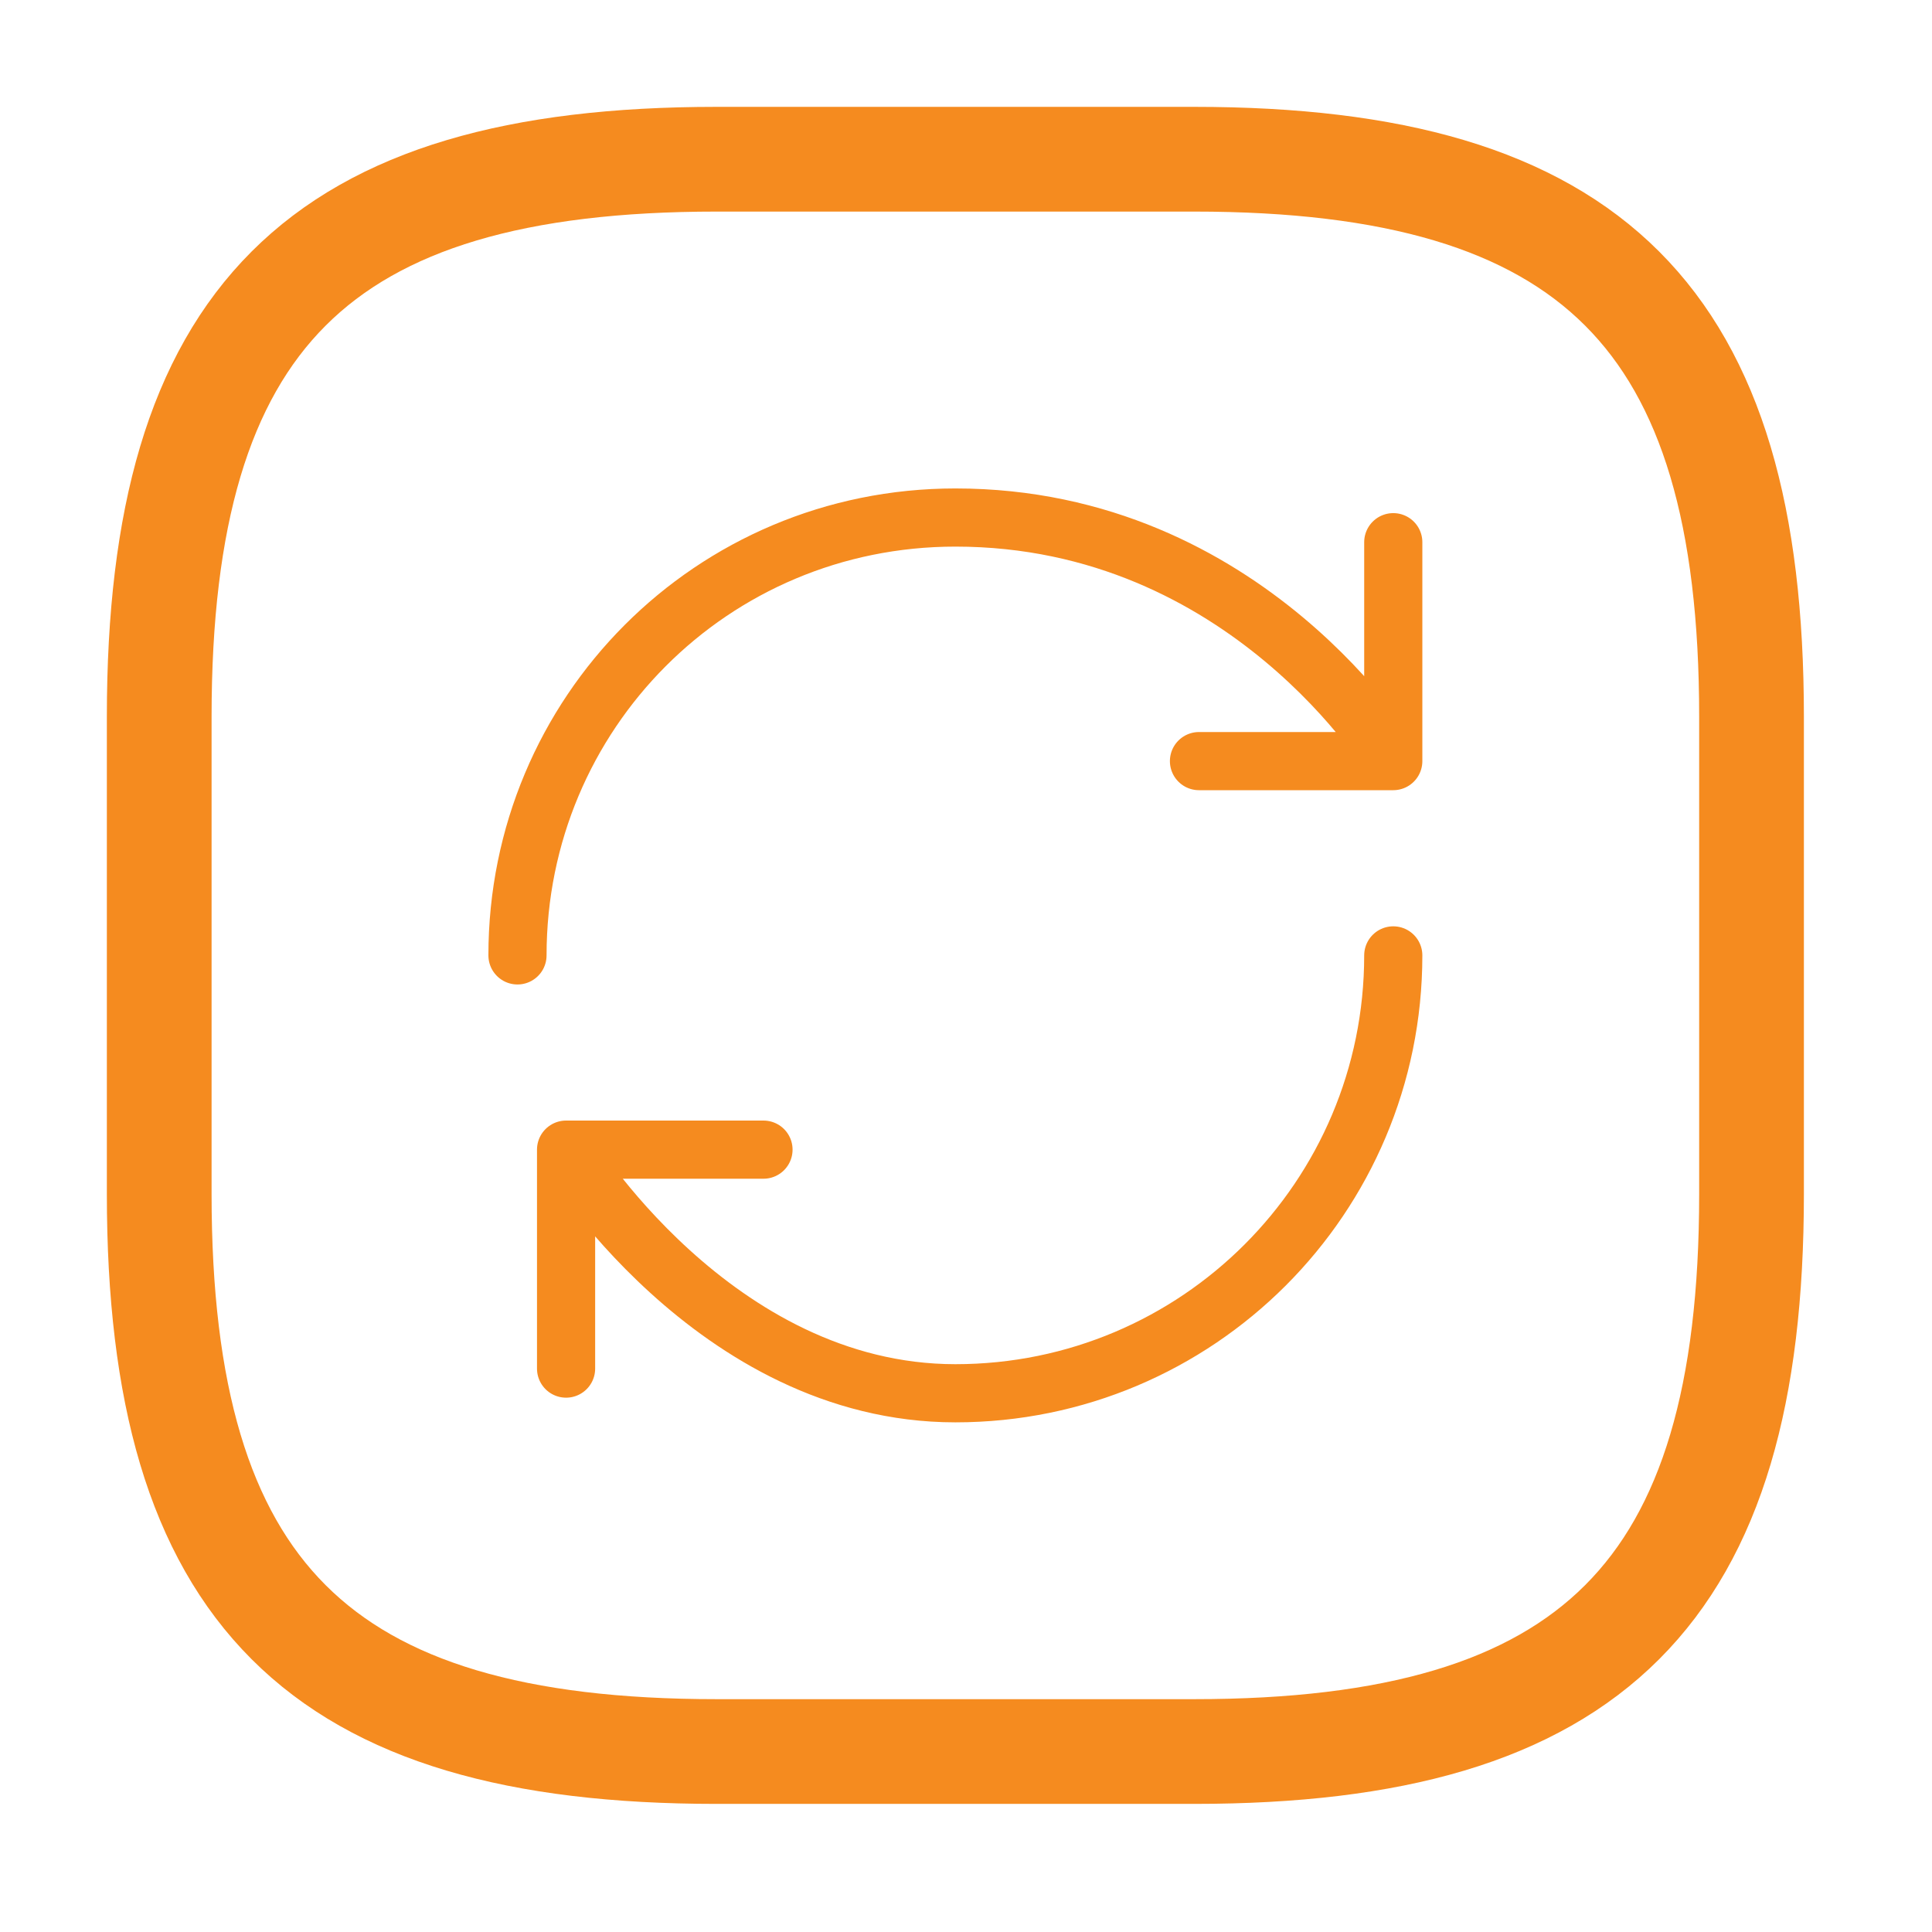 <svg width="39" height="39" viewBox="0 0 39 39" fill="none" xmlns="http://www.w3.org/2000/svg">
<path d="M14.464 35.357H24.107C32.143 35.357 35.357 32.143 35.357 24.107V14.464C35.357 6.429 32.143 3.214 24.107 3.214H14.464C6.429 3.214 3.214 6.429 3.214 14.464V24.107C3.214 32.143 6.429 35.357 14.464 35.357Z" stroke="#F58B1F" stroke-width="2.114" stroke-linecap="round" stroke-linejoin="round"/>
<path d="M28.125 19.286C28.125 24.172 24.171 28.125 19.286 28.125C14.4 28.125 11.427 23.207 11.427 23.207M11.427 23.207H15.412M11.427 23.207V27.627M10.446 19.286C10.446 14.4 14.368 10.447 19.286 10.447C25.184 10.447 28.125 15.364 28.125 15.364M28.125 15.364V10.945M28.125 15.364H24.203" stroke="#F58B1F" stroke-width="1.174" stroke-linecap="round" stroke-linejoin="round"/>
</svg>
